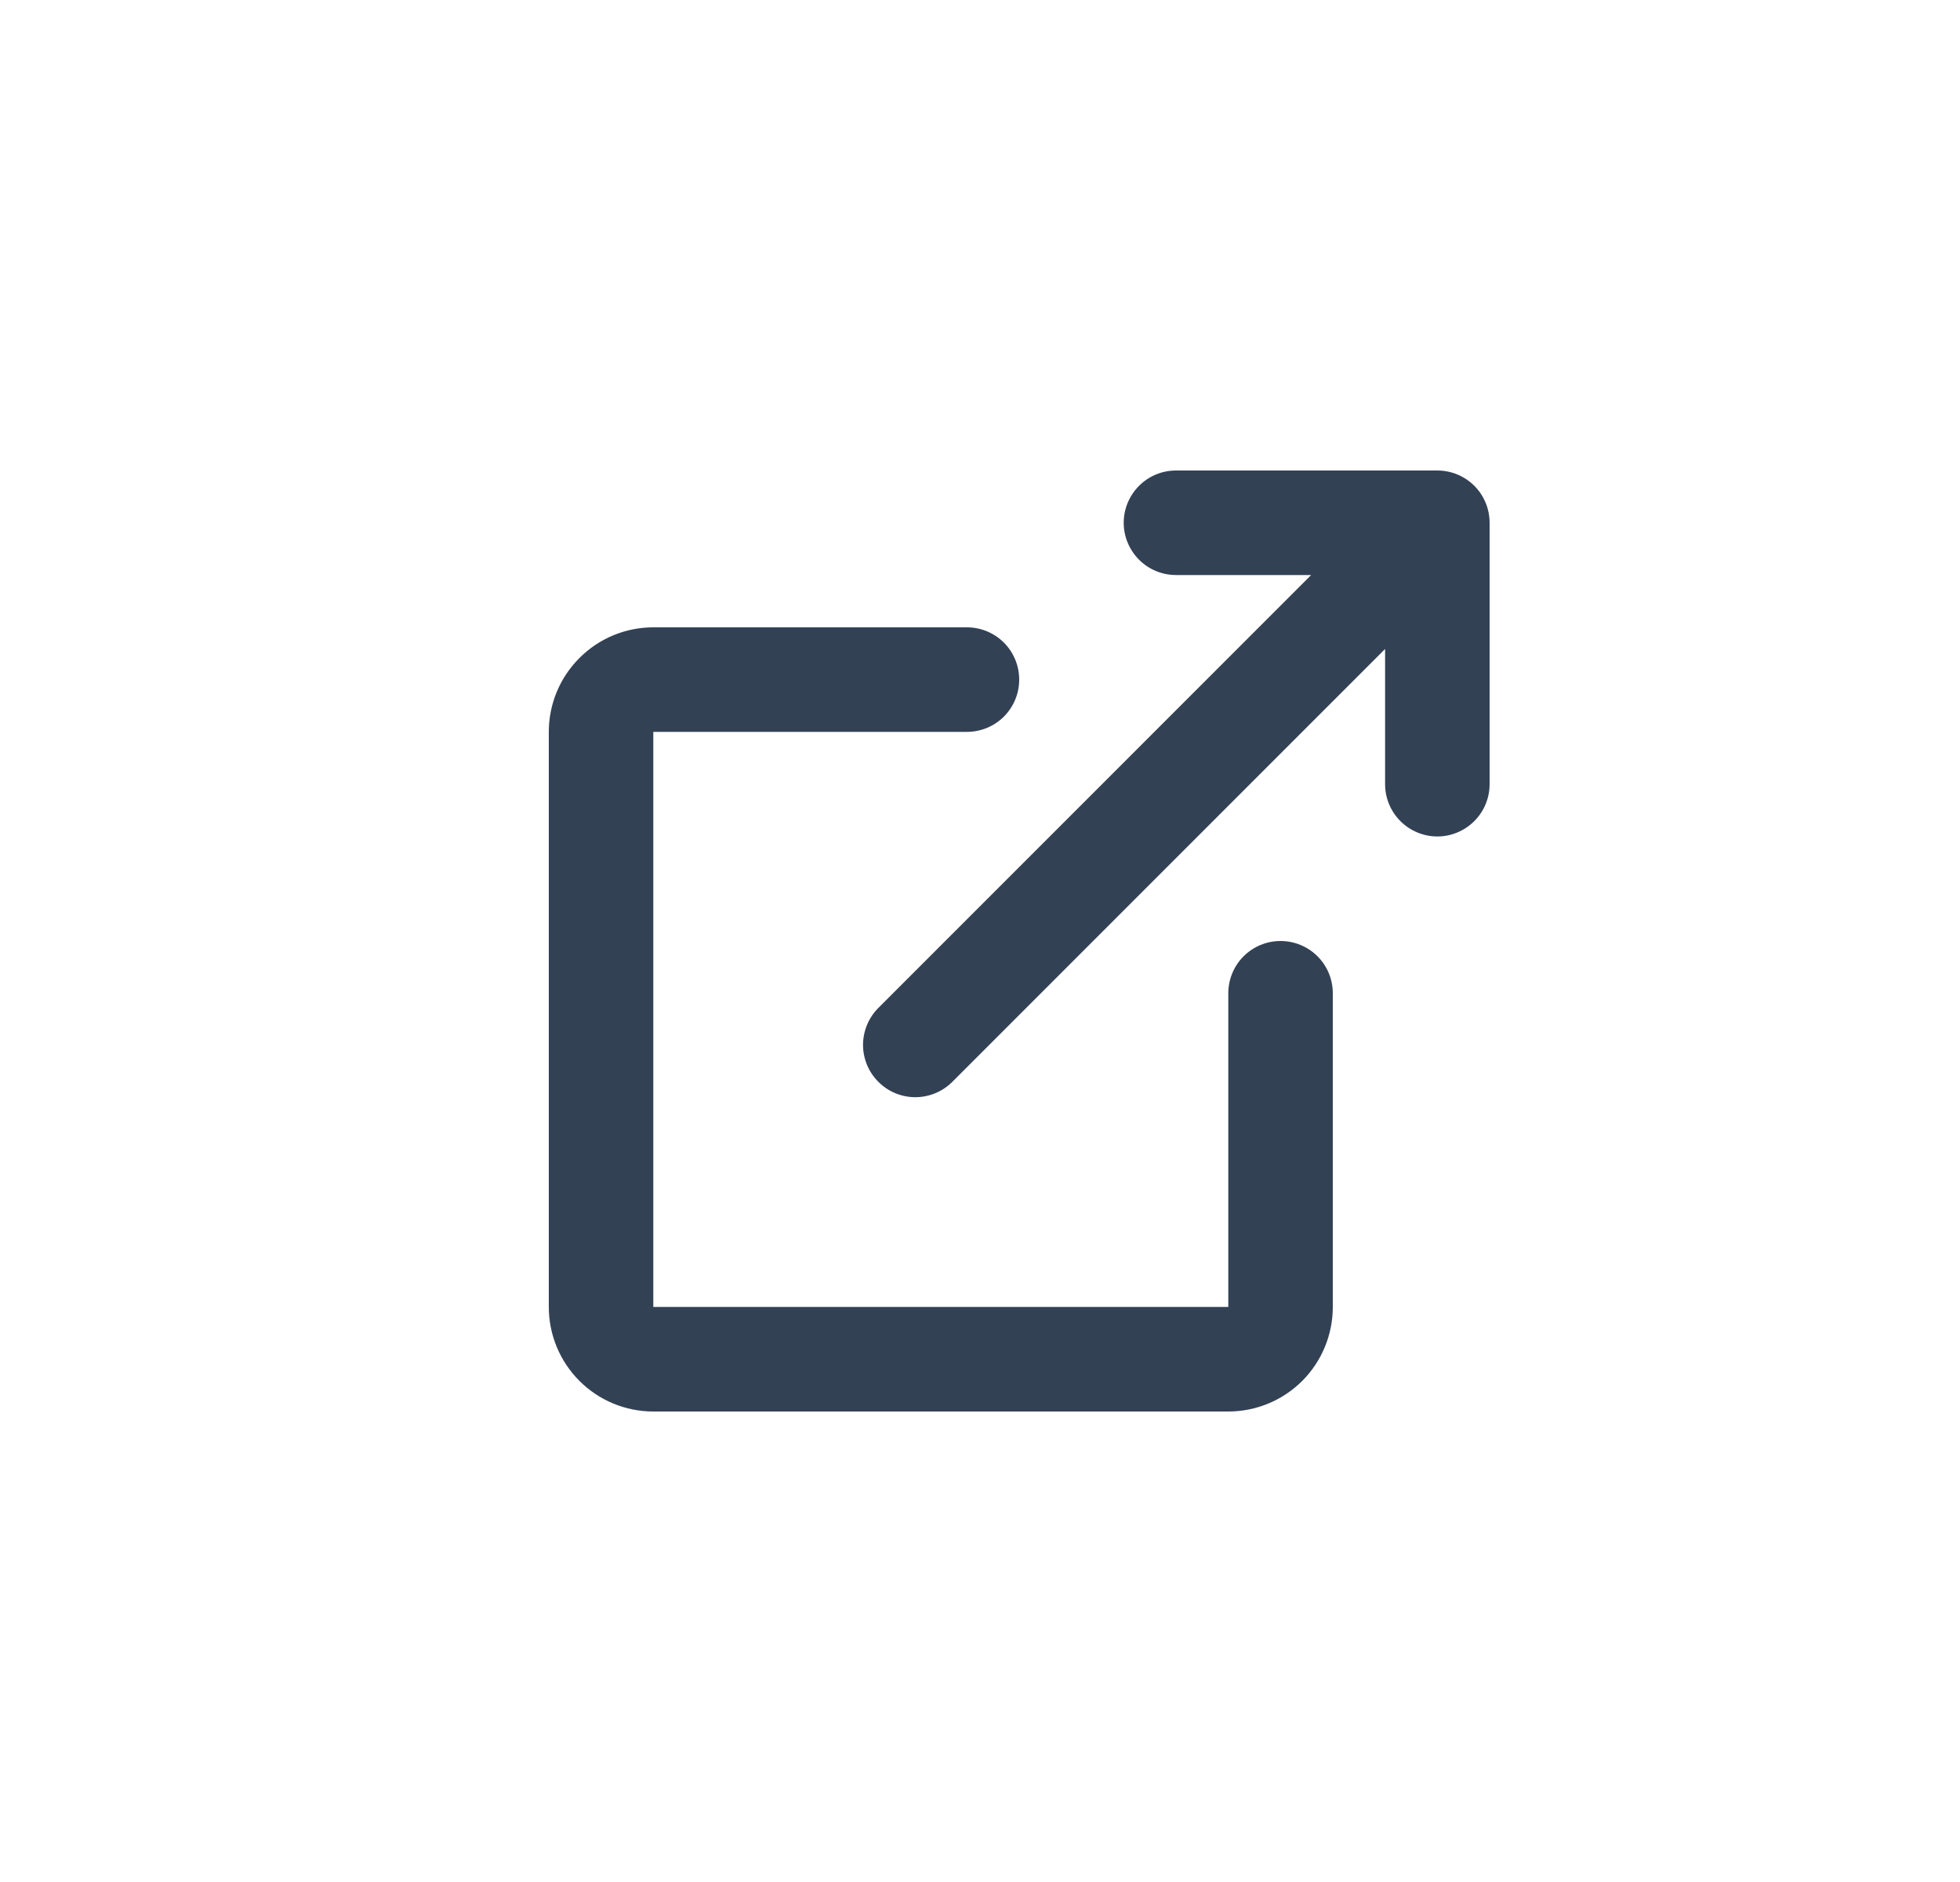 <svg width="25" height="24" viewBox="0 0 25 24" fill="none" xmlns="http://www.w3.org/2000/svg">
<path d="M12.333 8C12.51 8 12.68 8.07 12.805 8.195C12.93 8.32 13 8.49 13 8.667C13 8.843 12.93 9.013 12.805 9.138C12.68 9.263 12.51 9.333 12.333 9.333H8.333V16.667H15.667V12.667C15.667 12.49 15.737 12.32 15.862 12.195C15.987 12.07 16.157 12 16.333 12C16.51 12 16.68 12.07 16.805 12.195C16.93 12.32 17 12.49 17 12.667V16.667C17 17.02 16.86 17.359 16.61 17.61C16.359 17.86 16.02 18 15.667 18H8.333C7.98 18 7.641 17.86 7.391 17.61C7.14 17.359 7 17.02 7 16.667V9.333C7 8.98 7.14 8.641 7.391 8.391C7.641 8.14 7.98 8 8.333 8H12.333ZM18.333 6C18.51 6 18.68 6.07 18.805 6.195C18.93 6.32 19 6.49 19 6.667V10C19 10.177 18.93 10.346 18.805 10.471C18.68 10.596 18.51 10.667 18.333 10.667C18.157 10.667 17.987 10.596 17.862 10.471C17.737 10.346 17.667 10.177 17.667 10V8.276L12.138 13.805C12.012 13.926 11.844 13.993 11.669 13.992C11.494 13.99 11.327 13.92 11.204 13.796C11.08 13.673 11.01 13.506 11.008 13.331C11.007 13.156 11.074 12.988 11.195 12.862L16.724 7.333H15C14.823 7.333 14.654 7.263 14.529 7.138C14.404 7.013 14.333 6.843 14.333 6.667C14.333 6.49 14.404 6.32 14.529 6.195C14.654 6.07 14.823 6 15 6H18.333Z" fill="#334155"/>
</svg>
